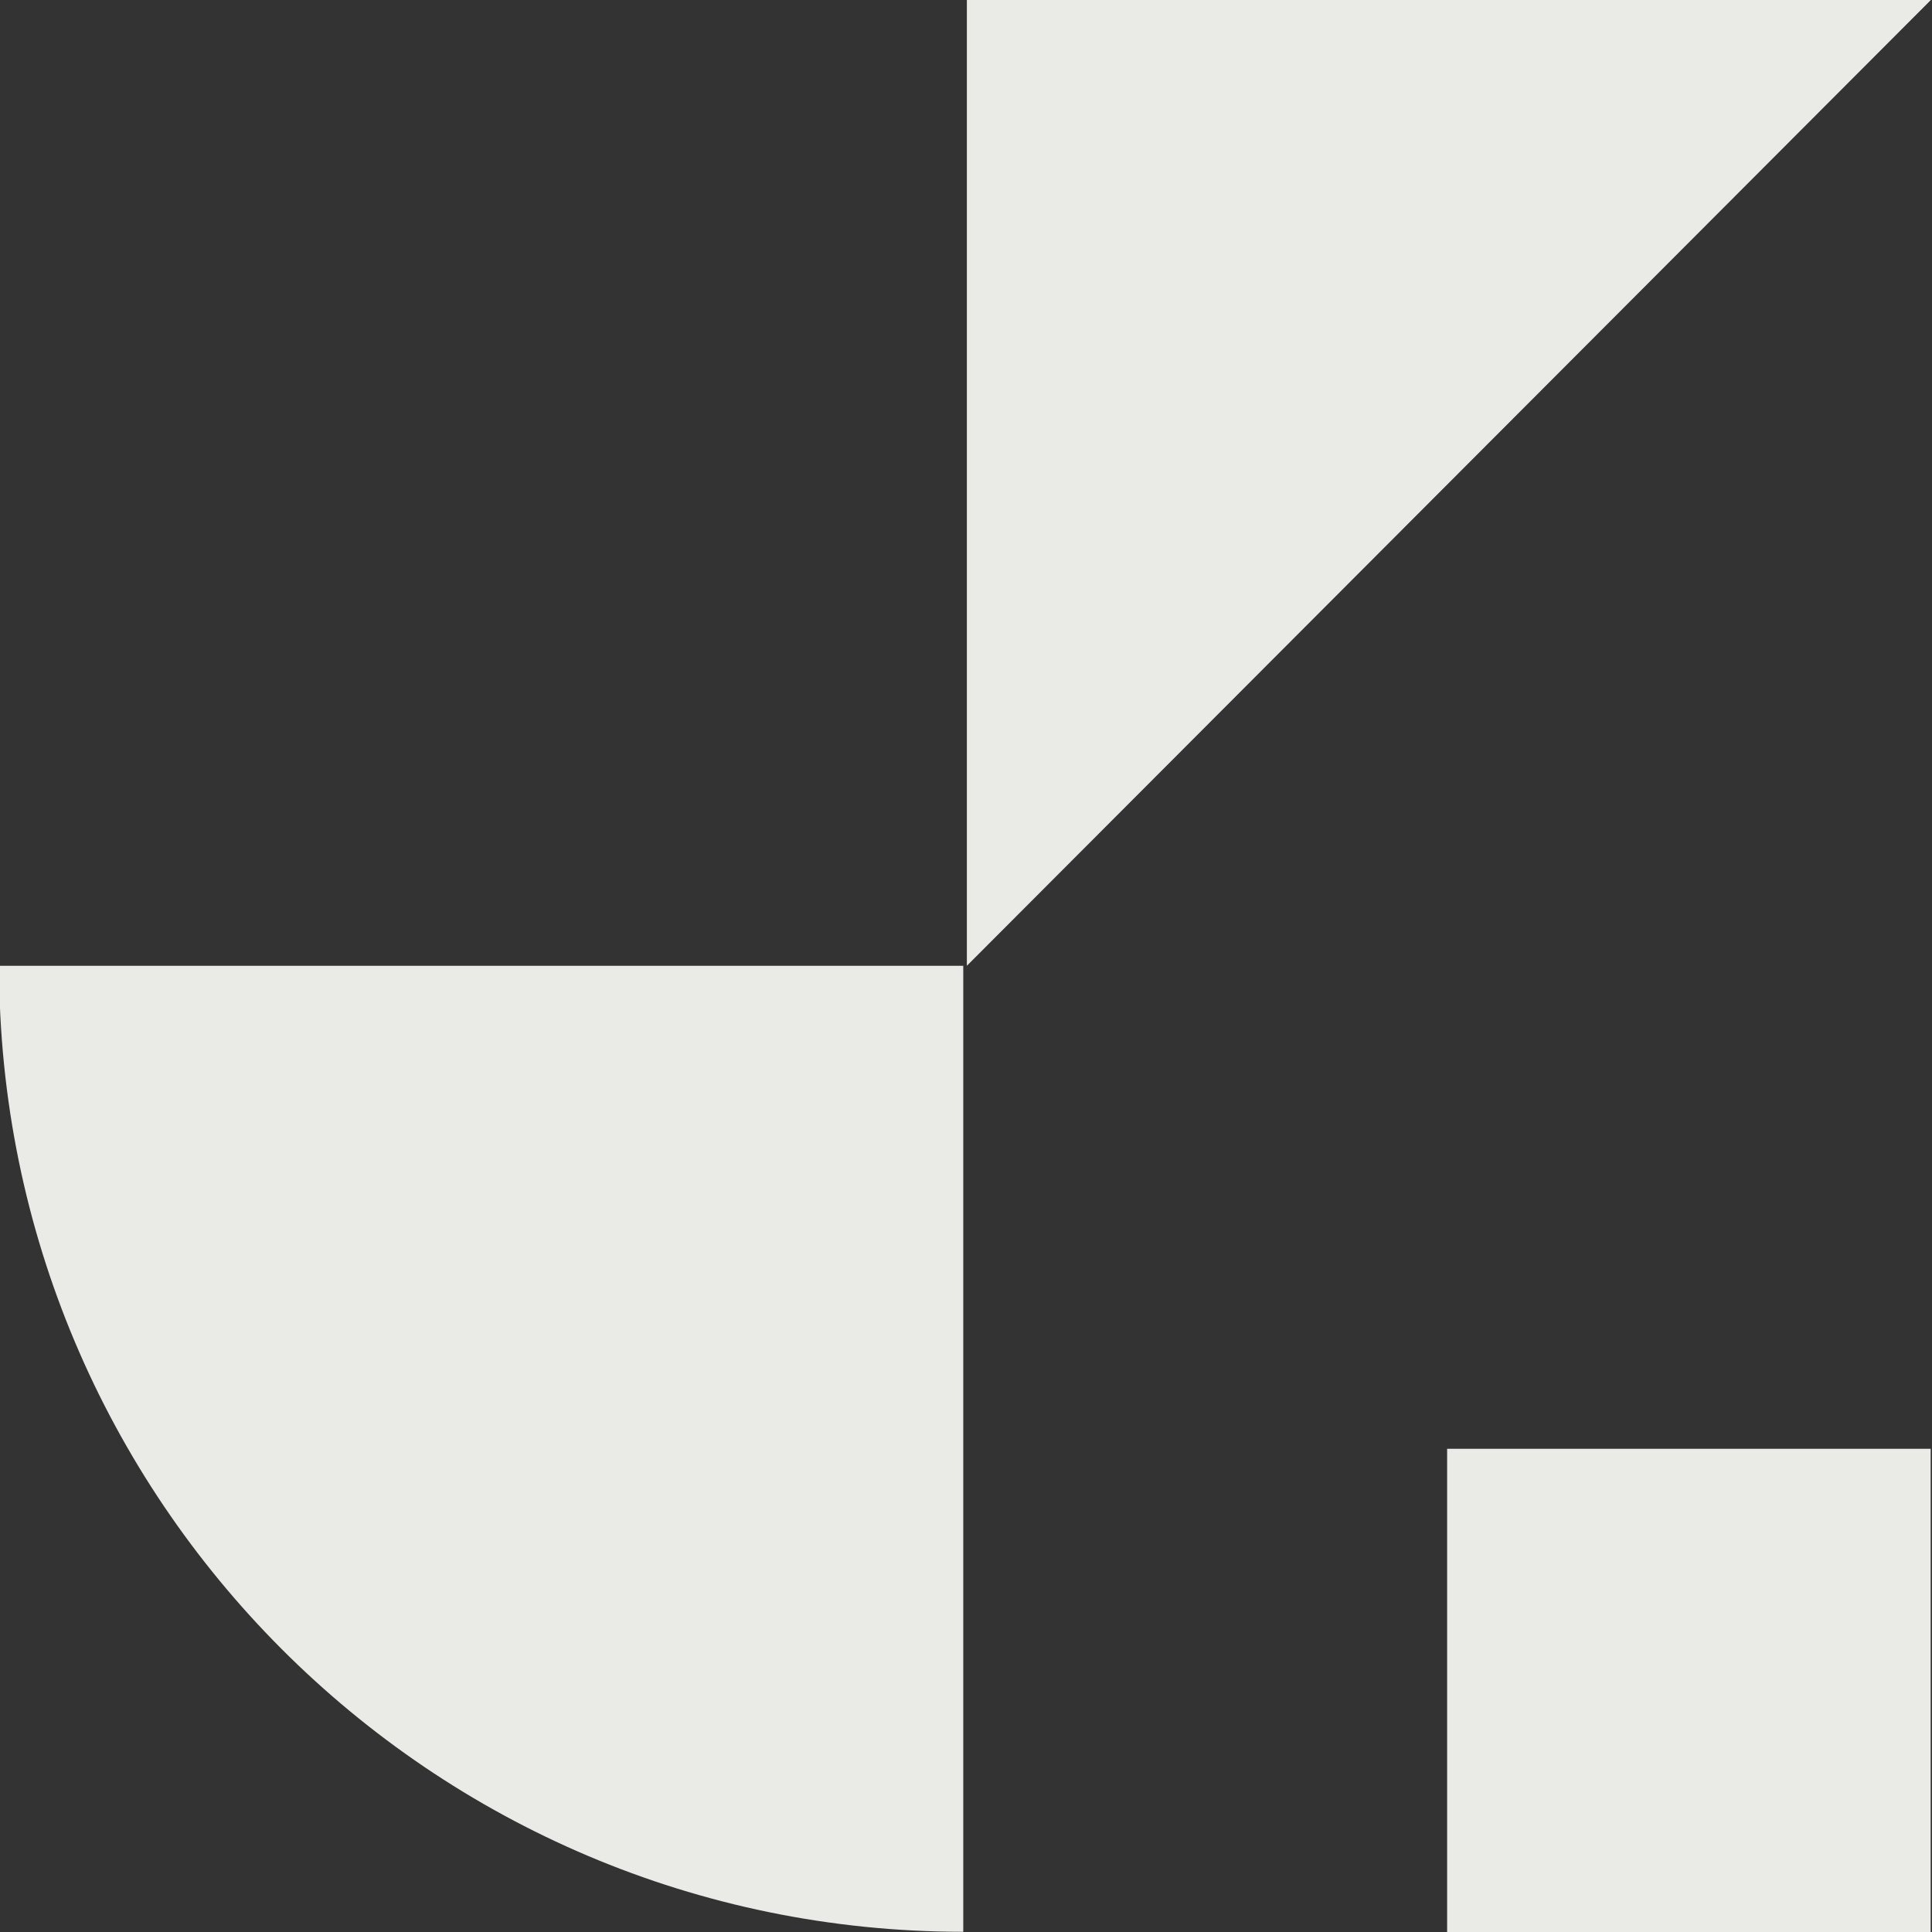 <?xml version="1.0" encoding="UTF-8"?>
<svg id="Layer_1" xmlns="http://www.w3.org/2000/svg" version="1.1" viewBox="0 0 1000 1000">
  <rect x="0" y="0" width="1000" height="1000" fill="#333333" stroke="none"/>
  <!-- Generator: Adobe Illustrator 29.8.1, SVG Export Plug-In . SVG Version: 2.1.1 Build 2)  -->
  <defs>
    <style>
      .st0 {
        fill: #eaebe6;
      }
    </style>
  </defs>
  <g>
    <path class="st0" d="M498.58,999.89v-500H-.48c0,276.15,223.43,500,499.06,500Z"/>
    <polygon class="st0" points="500.45 -.11 500.45 499.89 999.52 -.11 500.45 -.11"/>
  </g>
  <rect class="st0" x="749.03" y="749.89" width="250.28" height="250.28"/>
</svg>